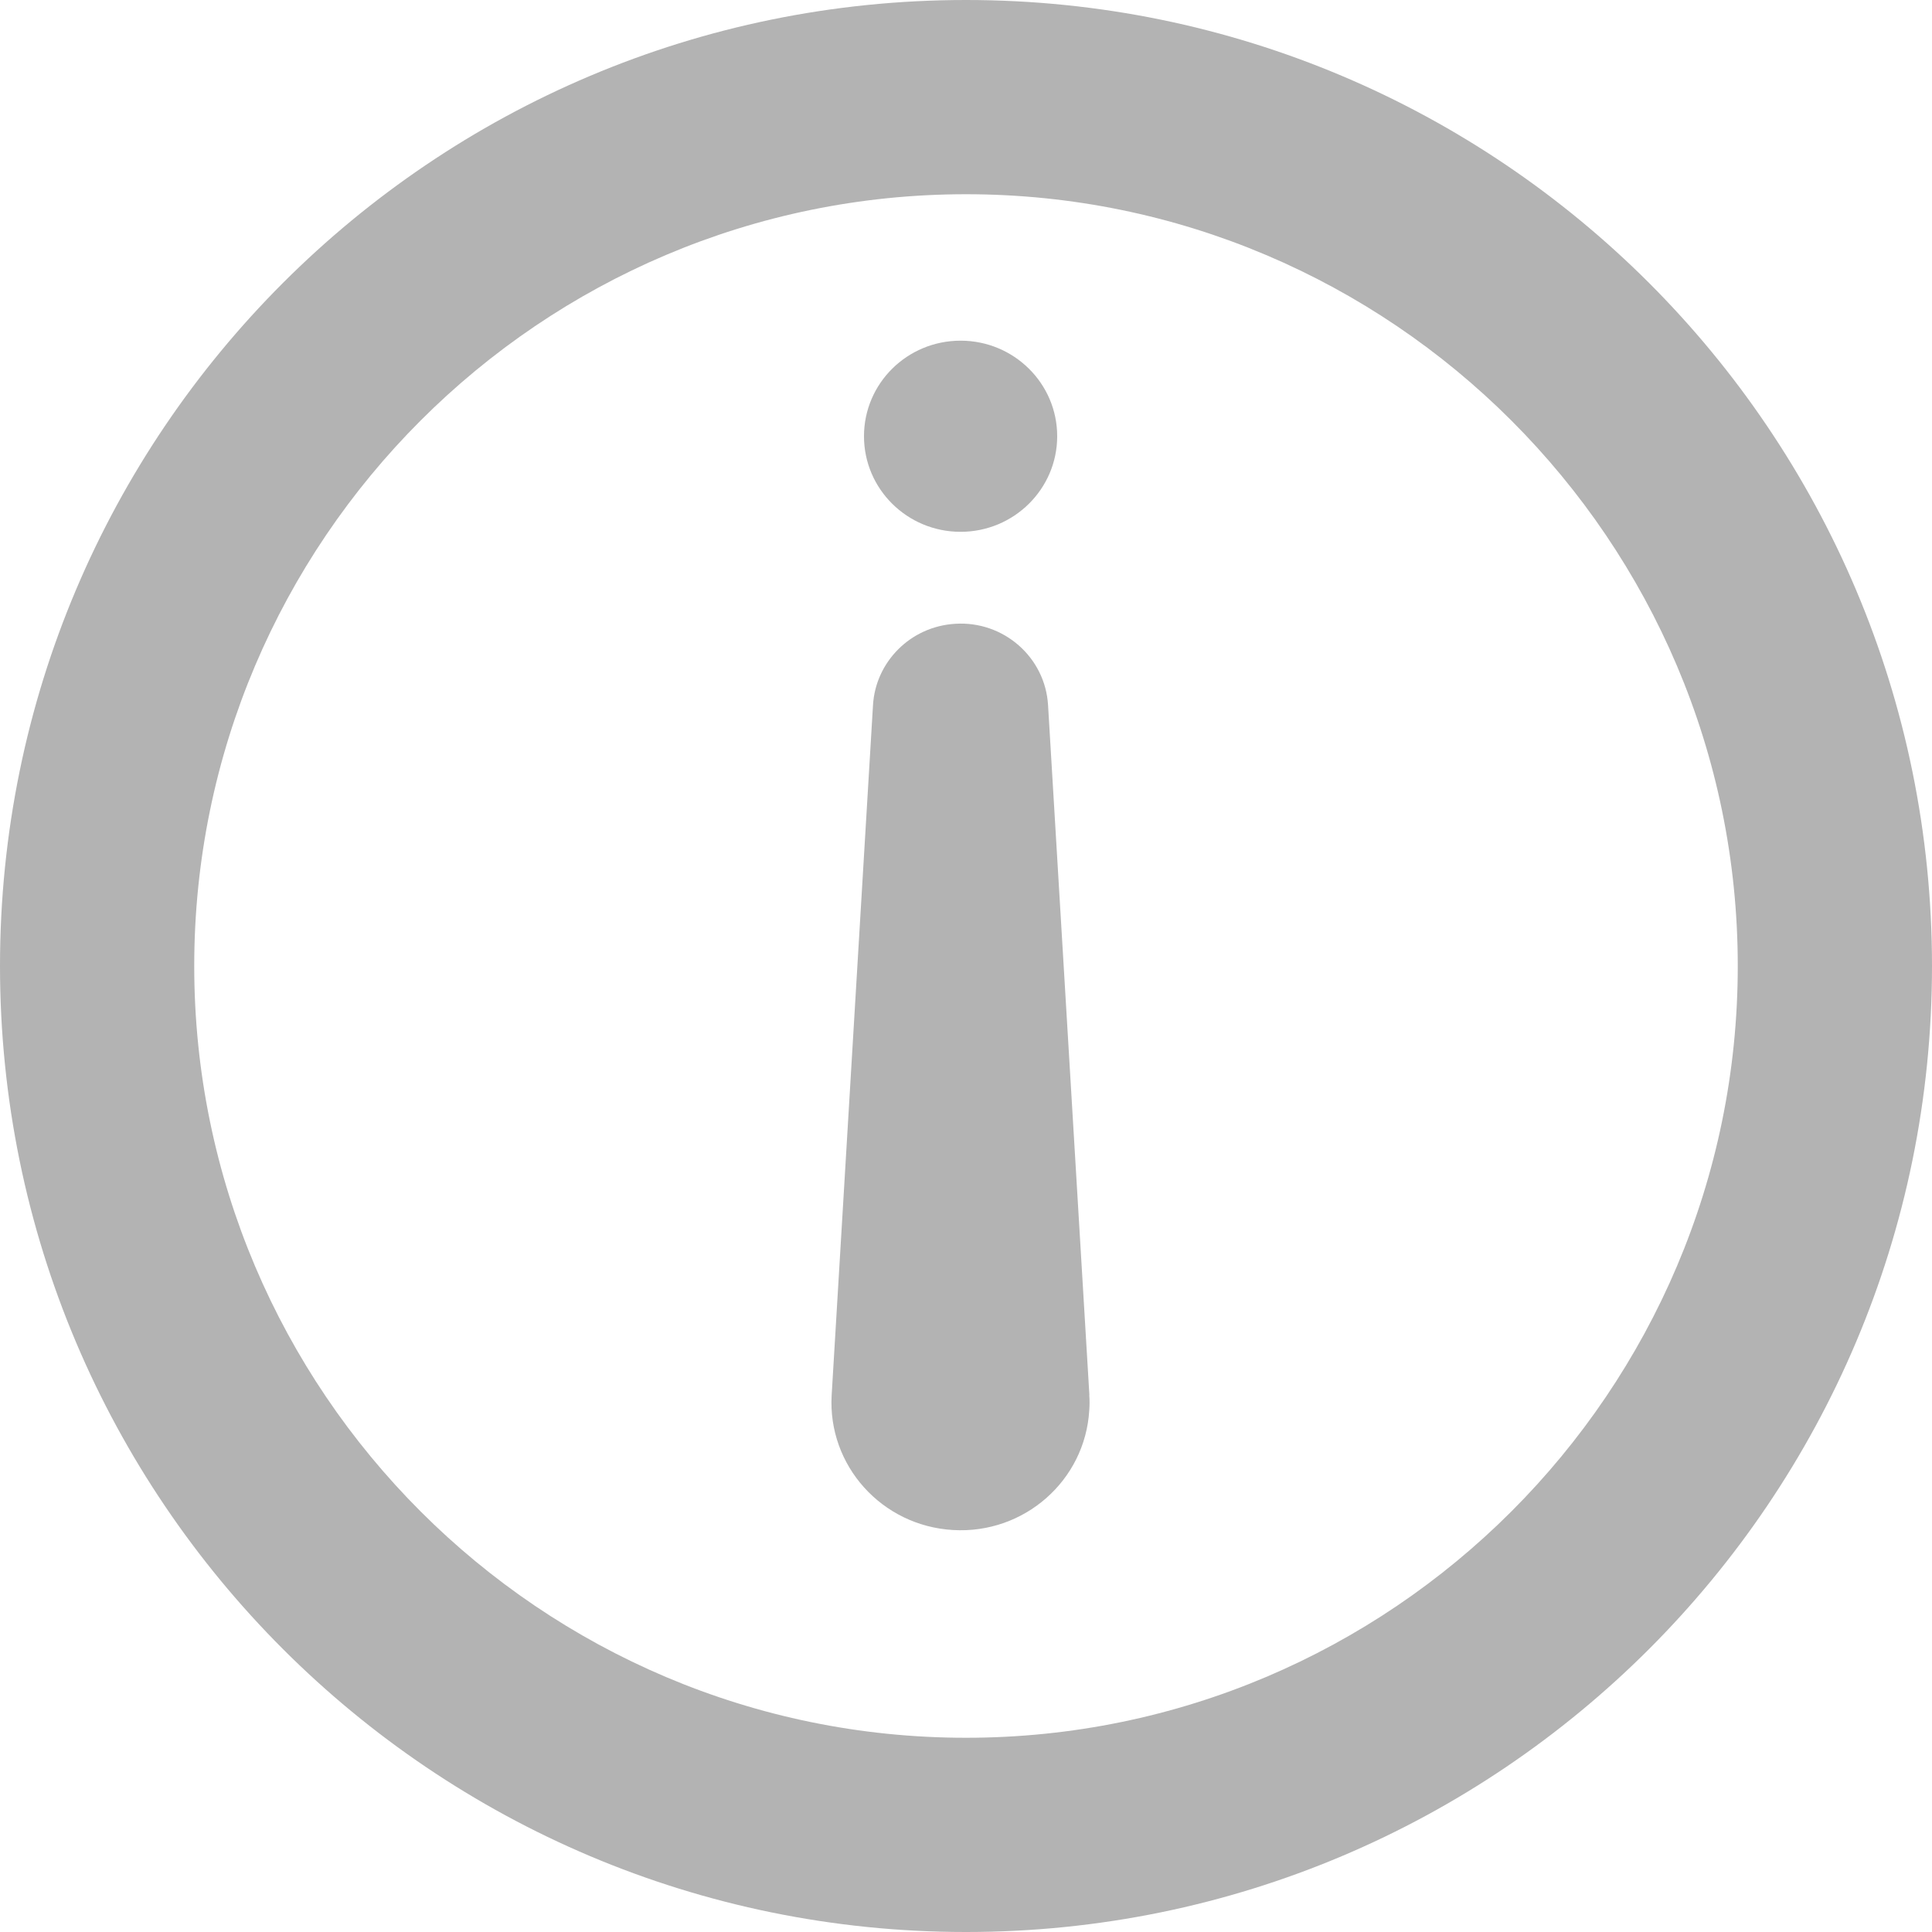 <?xml version="1.0" encoding="UTF-8"?>
<svg width="15px" height="15px" viewBox="0 0 15 15" version="1.1" xmlns="http://www.w3.org/2000/svg" xmlns:xlink="http://www.w3.org/1999/xlink">
    <title>E69DD1CA-FBDB-49A0-9C7F-6FB906445447</title>
    <g id="Base" stroke="none" stroke-width="1" fill="none" fill-rule="evenodd" fill-opacity="0.3">
        <g id="1440-9-series-plan-card" transform="translate(-474, -431)" fill="#000000" fill-rule="nonzero">
            <g id="Group-5" transform="translate(266, 422)">
                <g id="info-copy" transform="translate(208, 9)">
                    <path d="M7.5,0 C3.358,0 0,3.358 0,7.5 C0,11.642 3.358,15 7.5,15 C11.642,15 15,11.642 15,7.5 C15,3.358 11.642,0 7.5,0 M7.5,1.508 C10.803,1.508 13.492,4.197 13.492,7.5 C13.492,10.803 10.803,13.492 7.5,13.492 C4.197,13.492 1.508,10.803 1.508,7.5 C1.508,4.197 4.197,1.508 7.5,1.508" id="Shape"></path>
                    <path d="M8.458,3.694 L8.137,9.052 C8.115,9.422 7.793,9.706 7.418,9.683 C7.069,9.663 6.798,9.387 6.778,9.052 L6.457,3.694 C6.425,3.148 6.846,2.679 7.399,2.647 C7.951,2.614 8.425,3.031 8.457,3.577 C8.46,3.615 8.46,3.657 8.457,3.694 M8.208,11.139 C8.208,11.549 7.872,11.881 7.458,11.881 C7.043,11.881 6.708,11.549 6.708,11.139 C6.708,10.73 7.043,10.397 7.458,10.397 C7.872,10.397 8.208,10.73 8.208,11.139" id="Shape" transform="translate(7.458, 7.263) scale(-1, 1) rotate(-180) translate(-7.458, -7.263)"></path>
                </g>
            </g>
        </g>
    </g>
</svg>